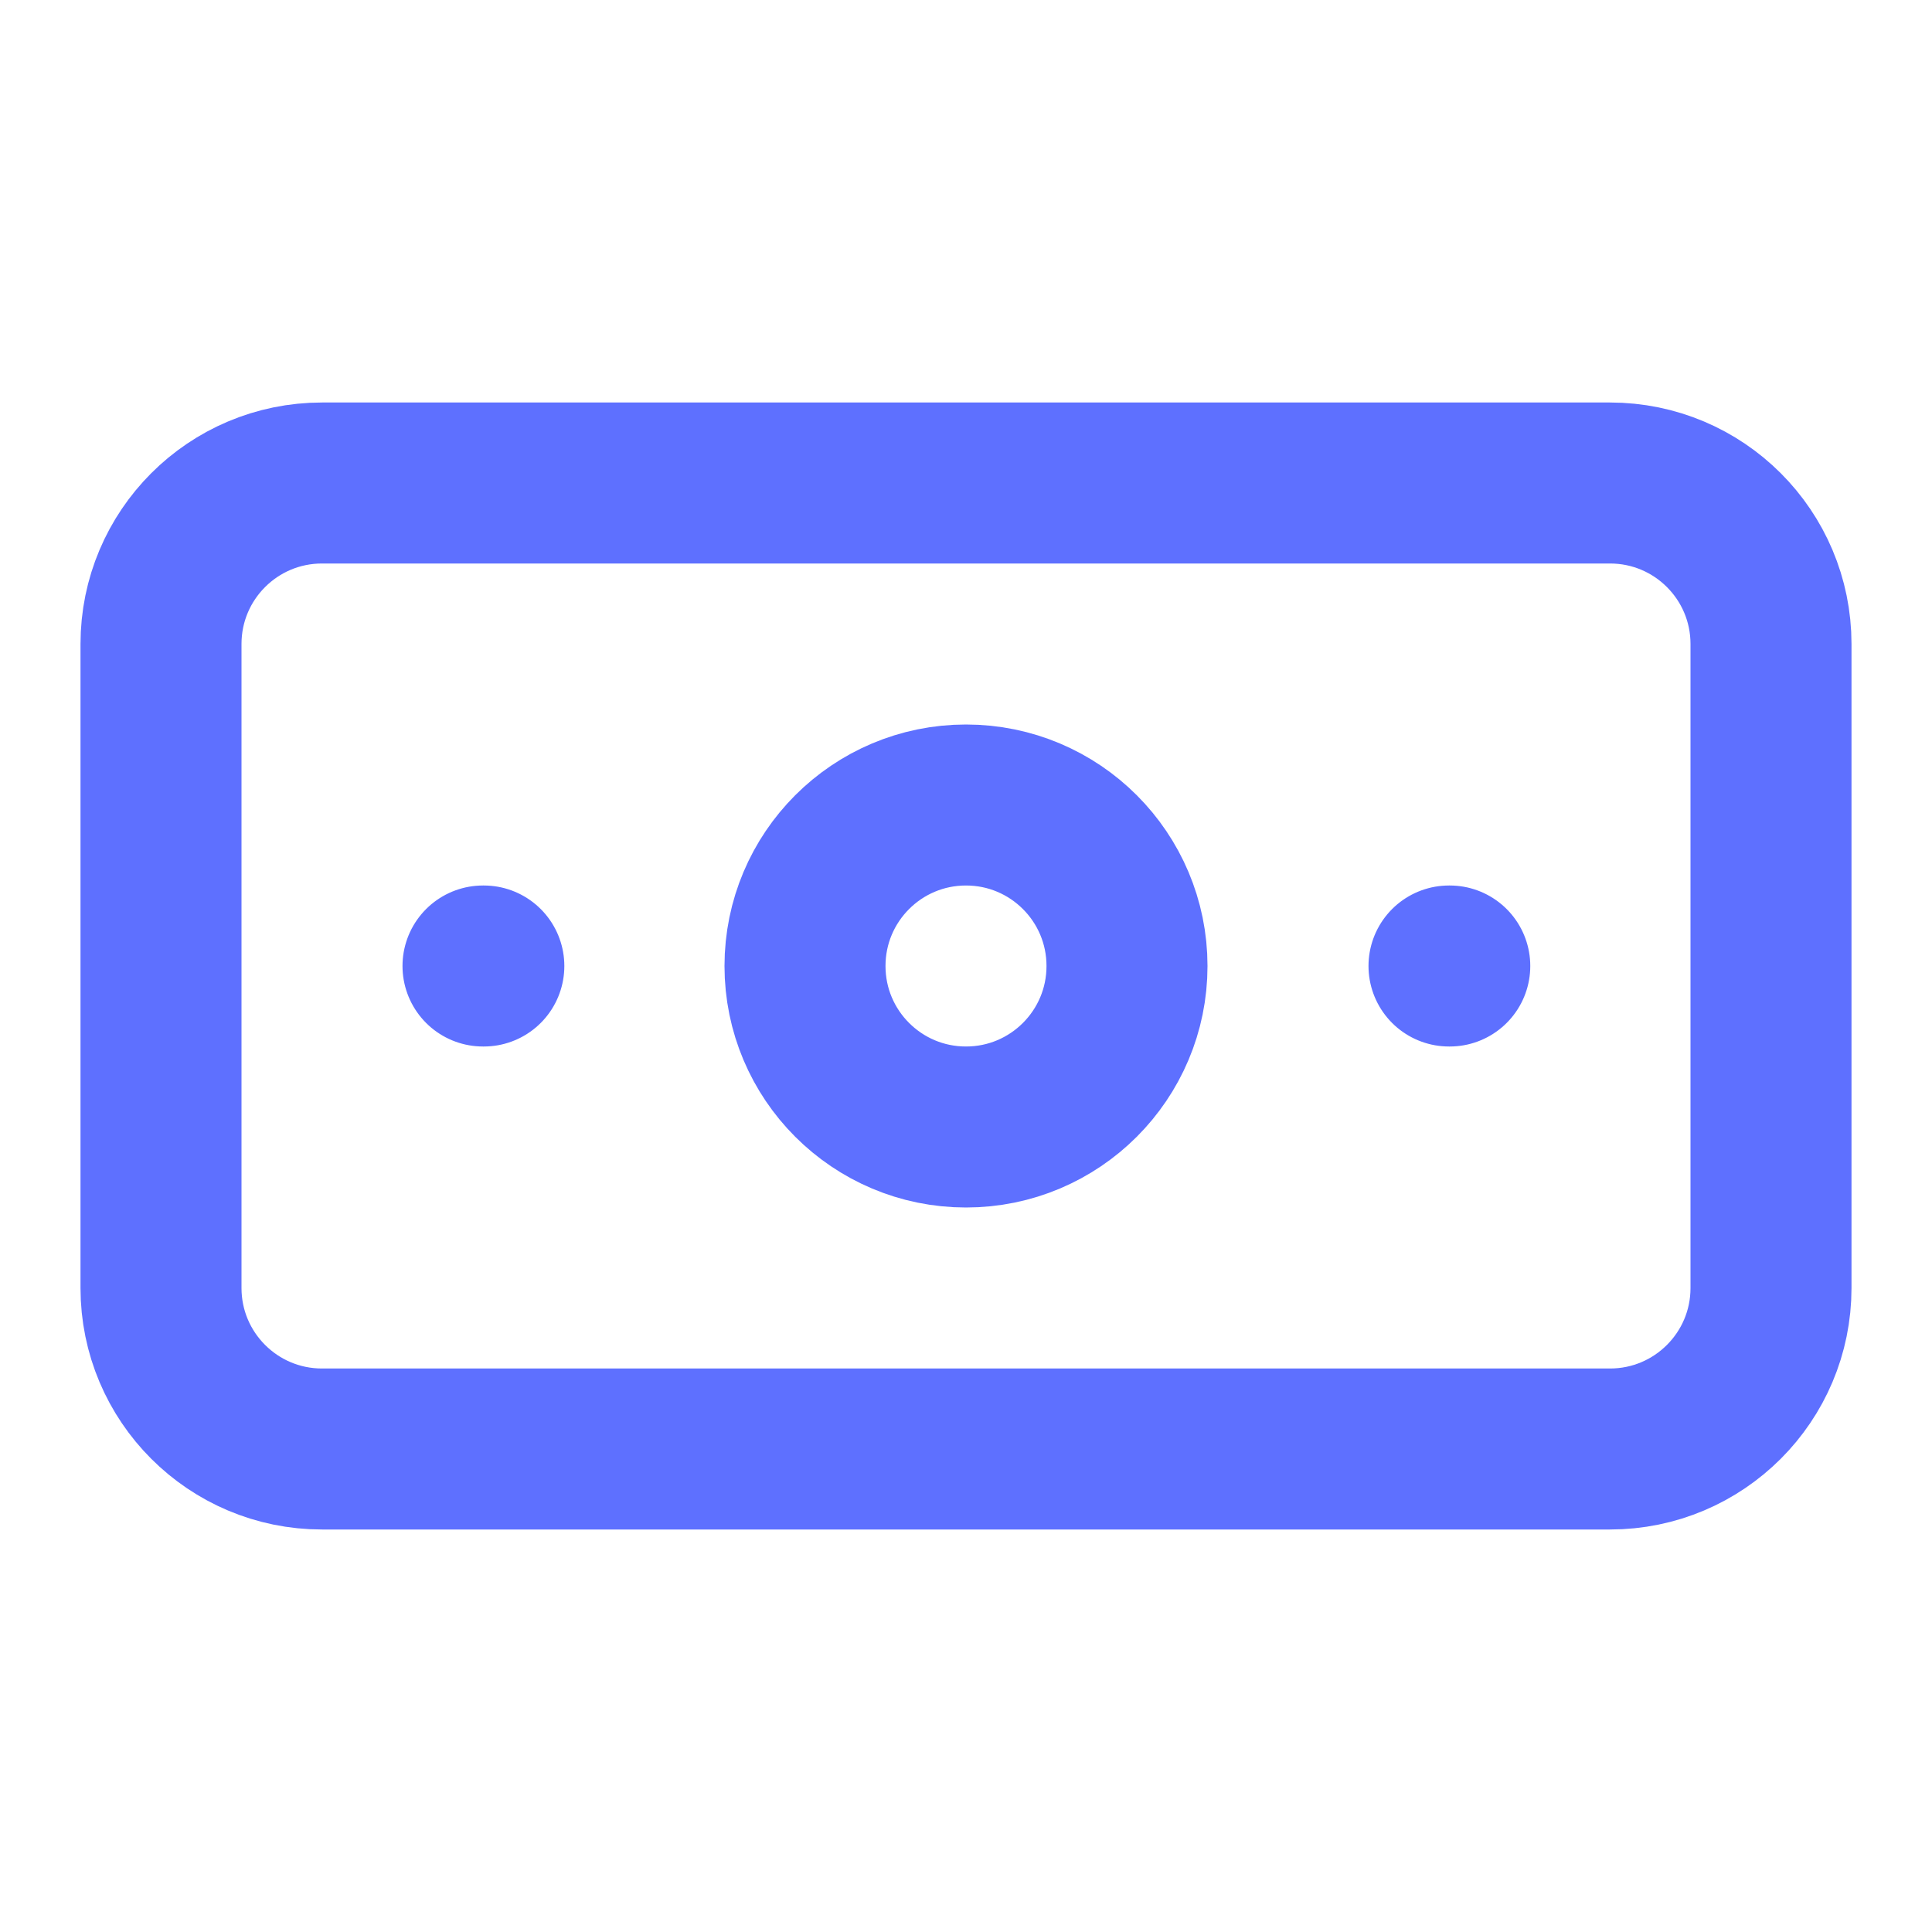 <svg width="30" height="30" viewBox="0 0 30 30" fill="none" xmlns="http://www.w3.org/2000/svg">
<path d="M7.5 15H7.513M22.5 15H22.512M5 7.5H25C26.381 7.5 27.5 8.619 27.5 10V20C27.5 21.381 26.381 22.5 25 22.5H5C3.619 22.5 2.5 21.381 2.5 20V10C2.5 8.619 3.619 7.5 5 7.5ZM17.5 15C17.5 16.381 16.381 17.5 15 17.5C13.619 17.5 12.5 16.381 12.5 15C12.5 13.619 13.619 12.5 15 12.5C16.381 12.5 17.5 13.619 17.5 15Z" stroke="#5E70FF" stroke-width="2.5" stroke-linecap="round" stroke-linejoin="round"/>
</svg>

